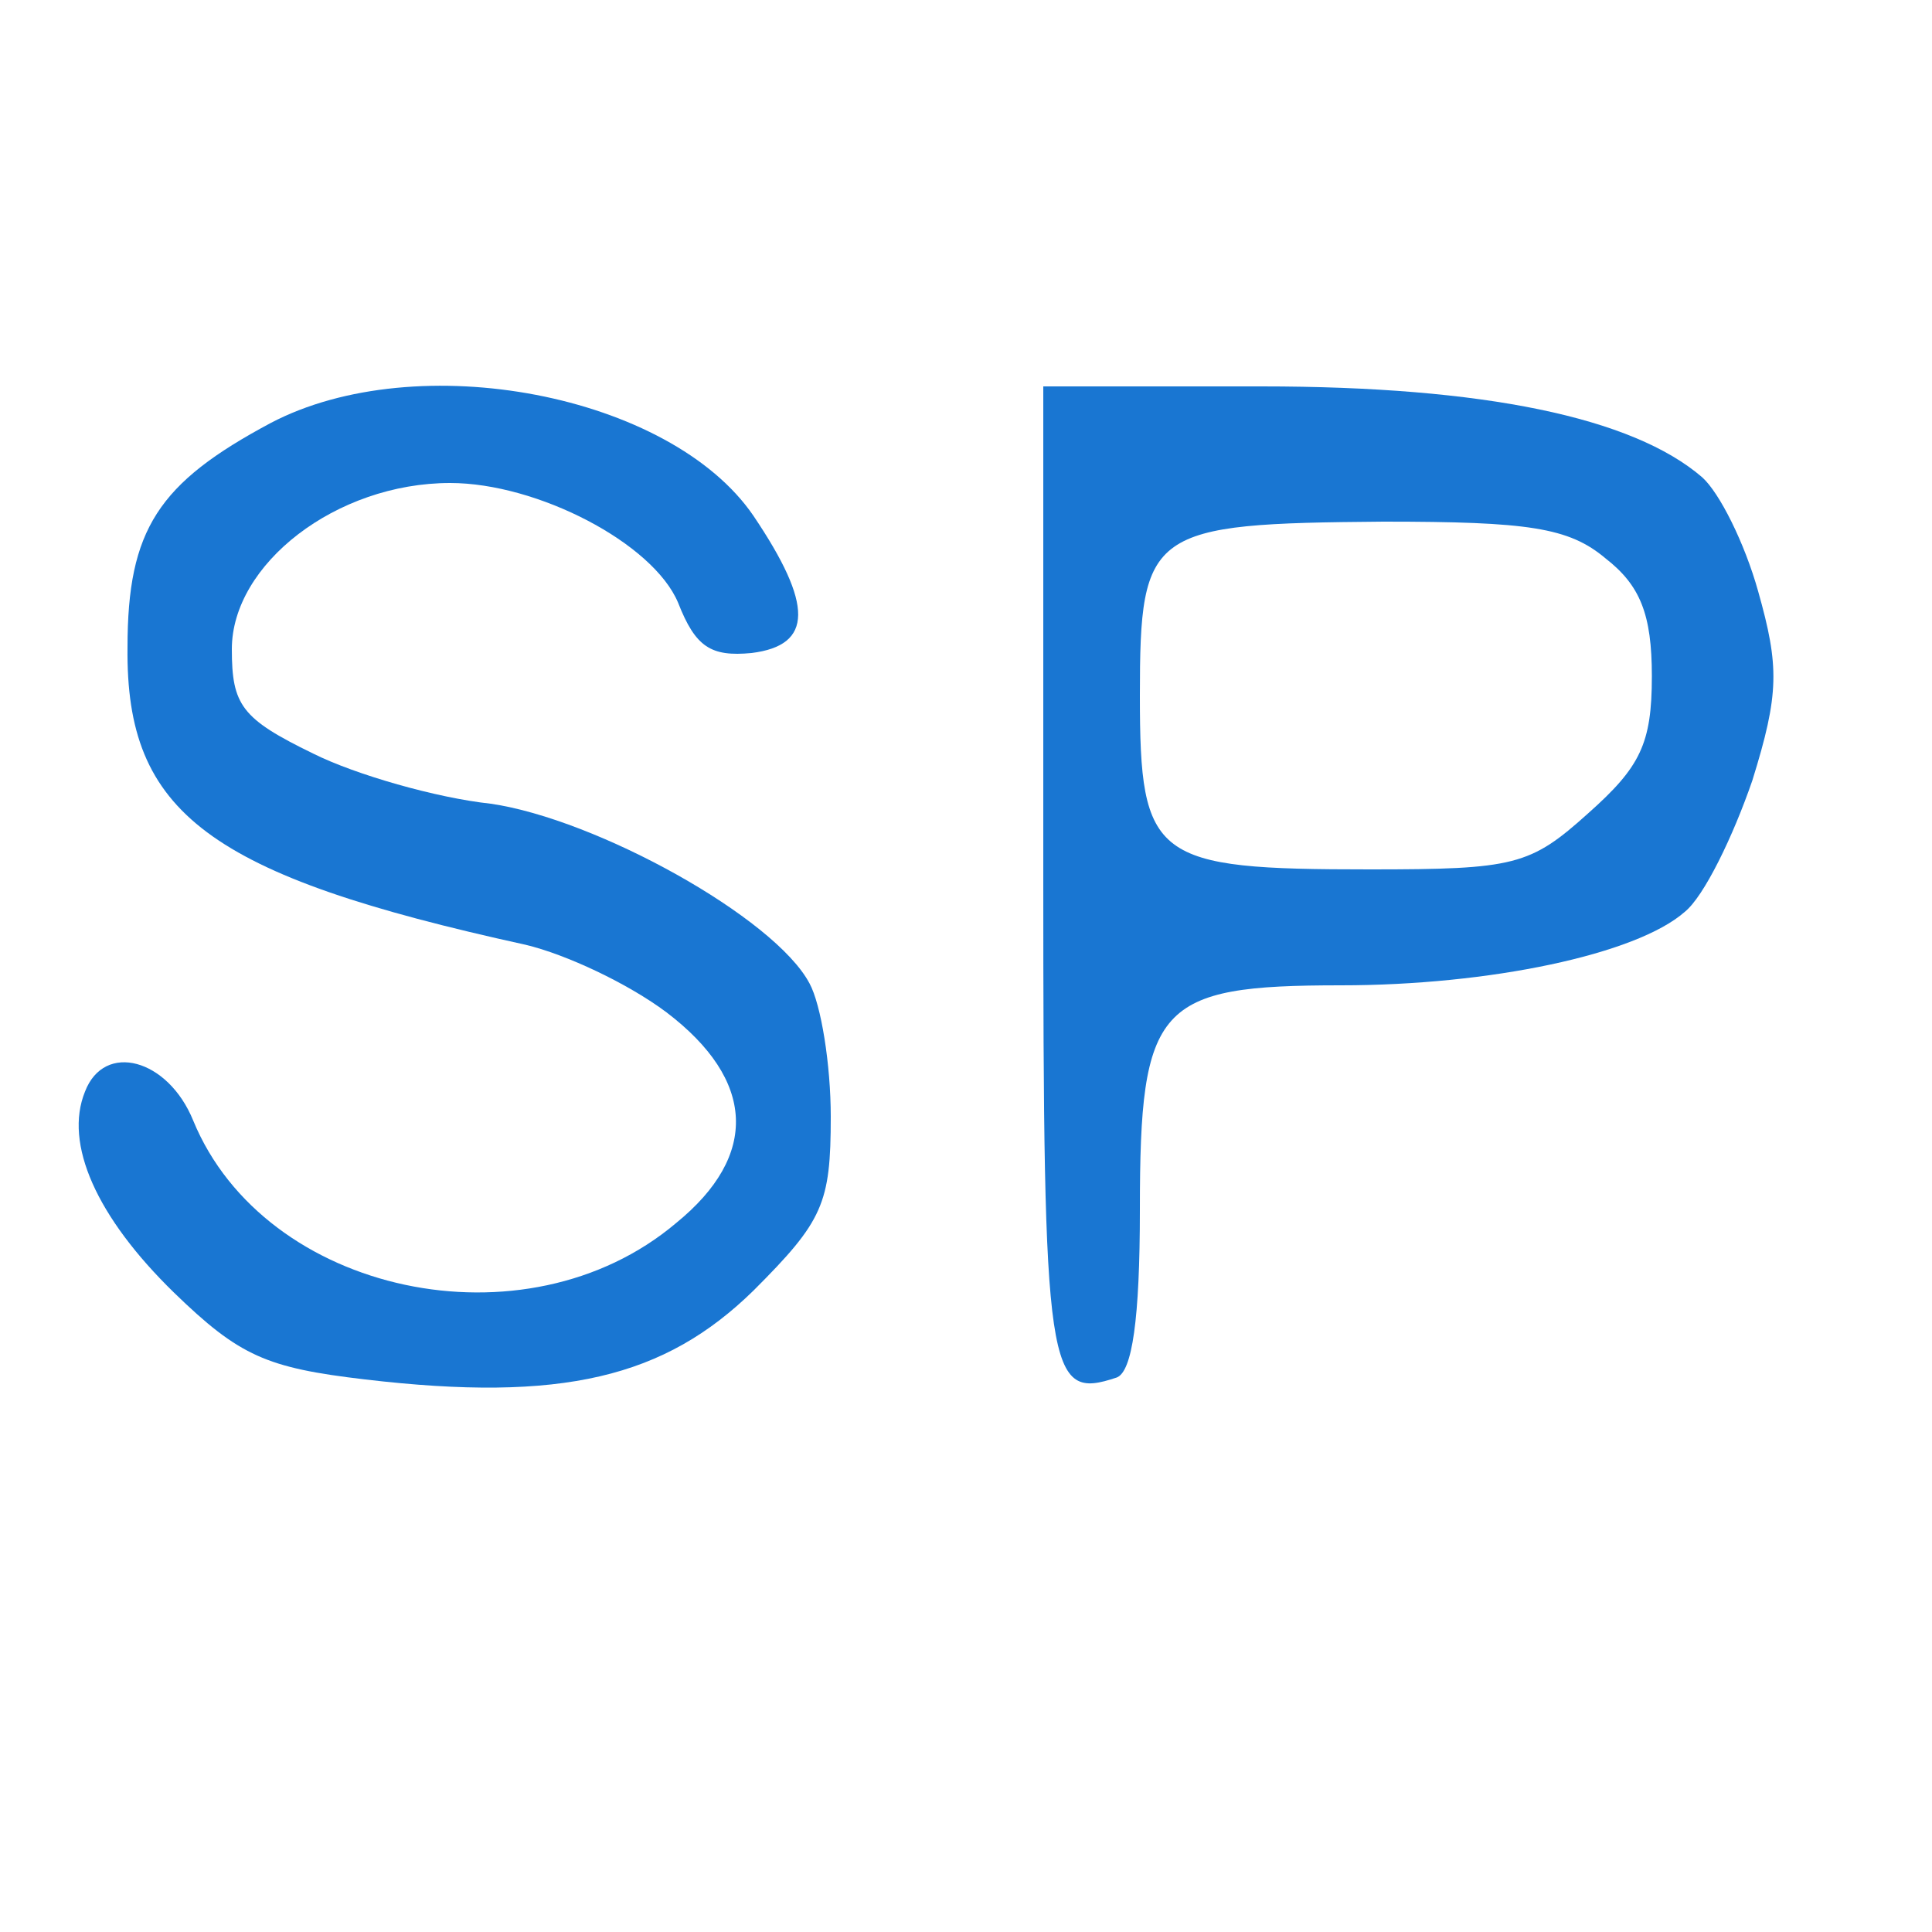 <?xml version="1.0" standalone="no"?>
<!DOCTYPE svg PUBLIC "-//W3C//DTD SVG 20010904//EN"
 "http://www.w3.org/TR/2001/REC-SVG-20010904/DTD/svg10.dtd">
<svg version="1.0" xmlns="http://www.w3.org/2000/svg"
 width="100pt" height="100pt" viewBox="0 0 100 100"
 preserveAspectRatio="xMidYMid meet">

<g transform="translate(0,100) scale(0.1,-0.1)"
fill="#1976d2" stroke="none">
<path d="M140 781 c-58 -31 -74 -55 -74 -116 -1 -86 42 -118 206 -154 21 -5
53 -20 73 -35 46 -35 48 -74 5 -109 -78 -66 -213 -37 -250 53 -13 32 -46 41
-56 15 -11 -27 6 -65 46 -104 34 -33 48 -39 99 -45 102 -12 155 1 201 46 36
36 40 45 40 90 0 27 -5 58 -11 69 -18 34 -110 85 -165 93 -28 3 -70 15 -92 26
-37 18 -42 25 -42 54 0 44 54 86 113 86 45 0 105 -31 118 -62 9 -23 17 -28 38
-26 32 4 32 25 1 71 -43 63 -174 88 -250 48z"/>
<path d="M540 546 c0 -259 2 -271 38 -259 8 3 12 30 12 87 0 106 9 116 104
116 77 0 153 16 178 38 10 8 25 39 35 68 14 45 14 59 3 98 -7 25 -20 51 -29
59 -36 31 -113 47 -228 47 l-113 0 0 -254z m291 165 c18 -14 24 -29 24 -61 0
-35 -6 -47 -33 -71 -30 -27 -38 -29 -113 -29 -112 0 -119 5 -119 90 0 86 5 89
126 90 75 0 96 -3 115 -19z"/>
</g>
</svg>
